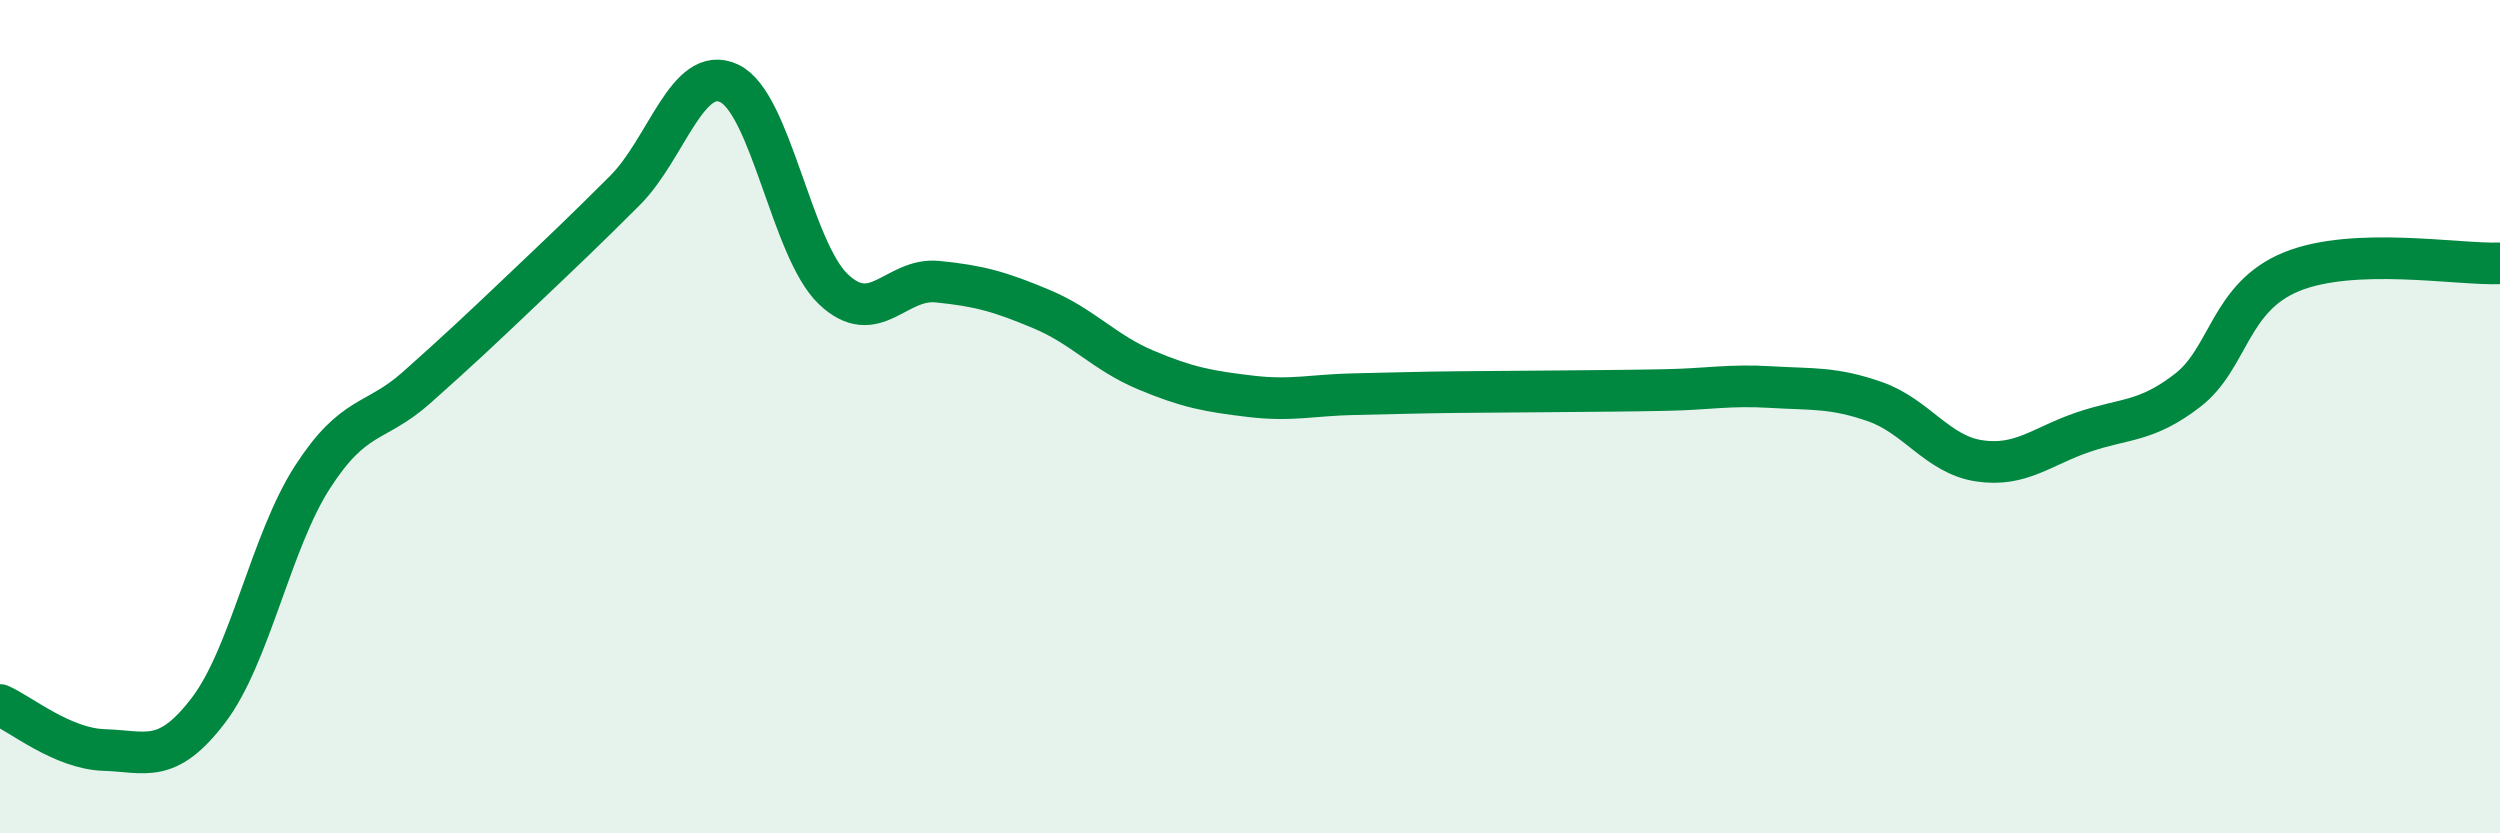 
    <svg width="60" height="20" viewBox="0 0 60 20" xmlns="http://www.w3.org/2000/svg">
      <path
        d="M 0,16.92 C 0.5,17.14 1.5,17.97 2.5,18 C 3.5,18.03 4,18.36 5,17.05 C 6,15.74 6.5,13 7.5,11.45 C 8.5,9.9 9,10.19 10,9.3 C 11,8.41 11.5,7.94 12.5,6.99 C 13.5,6.04 14,5.57 15,4.57 C 16,3.57 16.5,1.53 17.5,2 C 18.5,2.47 19,5.99 20,6.94 C 21,7.89 21.5,6.66 22.5,6.76 C 23.5,6.86 24,7 25,7.42 C 26,7.84 26.5,8.46 27.5,8.88 C 28.5,9.3 29,9.39 30,9.51 C 31,9.63 31.5,9.48 32.5,9.46 C 33.5,9.44 34,9.42 35,9.41 C 36,9.4 36.5,9.4 37.5,9.39 C 38.5,9.38 39,9.38 40,9.36 C 41,9.34 41.5,9.23 42.5,9.29 C 43.5,9.35 44,9.29 45,9.64 C 46,9.99 46.5,10.91 47.5,11.06 C 48.5,11.21 49,10.71 50,10.37 C 51,10.03 51.5,10.14 52.5,9.37 C 53.5,8.6 53.5,7.13 55,6.52 C 56.5,5.91 59,6.36 60,6.32L60 20L0 20Z"
        fill="#008740"
        opacity="0.1"
        stroke-linecap="round"
        stroke-linejoin="round"
      />
      <path
        d="M 0,16.92 C 0.5,17.14 1.5,17.97 2.5,18 C 3.5,18.03 4,18.36 5,17.05 C 6,15.74 6.5,13 7.5,11.45 C 8.5,9.9 9,10.19 10,9.3 C 11,8.41 11.5,7.94 12.5,6.99 C 13.5,6.04 14,5.57 15,4.57 C 16,3.57 16.5,1.53 17.5,2 C 18.5,2.47 19,5.99 20,6.94 C 21,7.89 21.5,6.66 22.5,6.76 C 23.5,6.86 24,7 25,7.42 C 26,7.84 26.5,8.46 27.5,8.88 C 28.5,9.3 29,9.39 30,9.51 C 31,9.63 31.5,9.48 32.5,9.46 C 33.5,9.44 34,9.42 35,9.41 C 36,9.4 36.5,9.4 37.5,9.39 C 38.5,9.38 39,9.38 40,9.36 C 41,9.34 41.5,9.23 42.5,9.29 C 43.5,9.35 44,9.29 45,9.64 C 46,9.99 46.5,10.91 47.5,11.06 C 48.5,11.21 49,10.71 50,10.37 C 51,10.03 51.5,10.14 52.5,9.37 C 53.5,8.6 53.5,7.13 55,6.52 C 56.5,5.91 59,6.36 60,6.32"
        stroke="#008740"
        stroke-width="1"
        fill="none"
        stroke-linecap="round"
        stroke-linejoin="round"
      />
    </svg>
  
